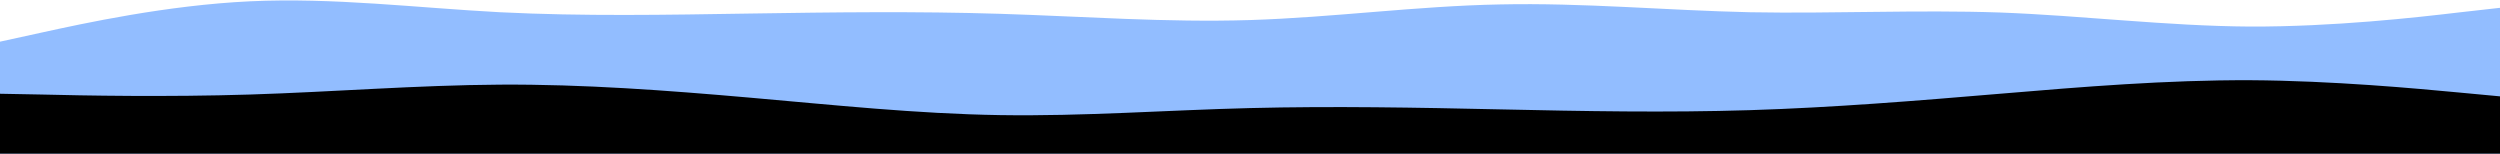 <svg width="960" height="59" xmlns="http://www.w3.org/2000/svg" version="1.1">
 <g>
  <title>Layer 1</title>
  <path d="m0,16l16,-3.5c16,-3.5 48,-10.5 80,-12c32,-1.5 64,2.5 96,4.2c32,1.6 64,1 96,0.5c32,-0.5 64,-0.9 96,0.1c32,1 64,3.4 96,2.4c32,-1 64,-5.4 96,-6c32,-0.7 64,2.3 96,3c32,0.6 64,-1 96,0.1c32,1.2 64,5.2 96,5.4c32,0.1 64,-3.5 80,-5.4l16,-1.8l0,51l-16,0c-16,0 -48,0 -80,0c-32,0 -64,0 -96,0c-32,0 -64,0 -96,0c-32,0 -64,0 -96,0c-32,0 -64,0 -96,0c-32,0 -64,0 -96,0c-32,0 -64,0 -96,0c-32,0 -64,0 -96,0c-32,0 -64,0 -96,0c-32,0 -64,0 -80,0l-16,0l0,-38z" fill="#92bdff" id="svg_2"/>
  <path d="m0,29l16,1c16,1 48,3 80,0c32,-3 64,-11 96,-12.8c32,-1.9 64,2.5 96,2.5c32,0 64,-4.4 96,-4.9c32,-0.5 64,2.9 96,5c32,2.2 64,3.2 96,4.4c32,1.1 64,2.5 96,1.1c32,-1.3 64,-5.3 96,-5.3c32,0 64,4 96,4c32,0 64,-4 80,-6l16,-2l0,44l-16,0c-16,0 -48,0 -80,0c-32,0 -64,0 -96,0c-32,0 -64,0 -96,0c-32,0 -64,0 -96,0c-32,0 -64,0 -96,0c-32,0 -64,0 -96,0c-32,0 -64,0 -96,0c-32,0 -64,0 -96,0c-32,0 -64,0 -96,0c-32,0 -64,0 -80,0l-16,0l0,-31z" fill="#92bdff" id="svg_3"/>
  <path d="m0,36l16,0.3c16,0.4 48,1 80,0c32,-1 64,-3.6 96,-3.8c32,-0.2 64,2.2 96,5c32,2.8 64,6.2 96,6.7c32,0.5 64,-1.9 96,-2.7c32,-0.8 64,-0.2 96,0.5c32,0.7 64,1.3 96,0.3c32,-1 64,-3.6 96,-6.3c32,-2.7 64,-5.3 96,-5.2c32,0.2 64,3.2 80,4.7l16,1.5l0,23l-16,0c-16,0 -48,0 -80,0c-32,0 -64,0 -96,0c-32,0 -64,0 -96,0c-32,0 -64,0 -96,0c-32,0 -64,0 -96,0c-32,0 -64,0 -96,0c-32,0 -64,0 -96,0c-32,0 -64,0 -96,0c-32,0 -64,0 -96,0c-32,0 -64,0 -80,0l-16,0l0,-24z" fill="#000000" id="svg_4"/>
 </g>

</svg>
